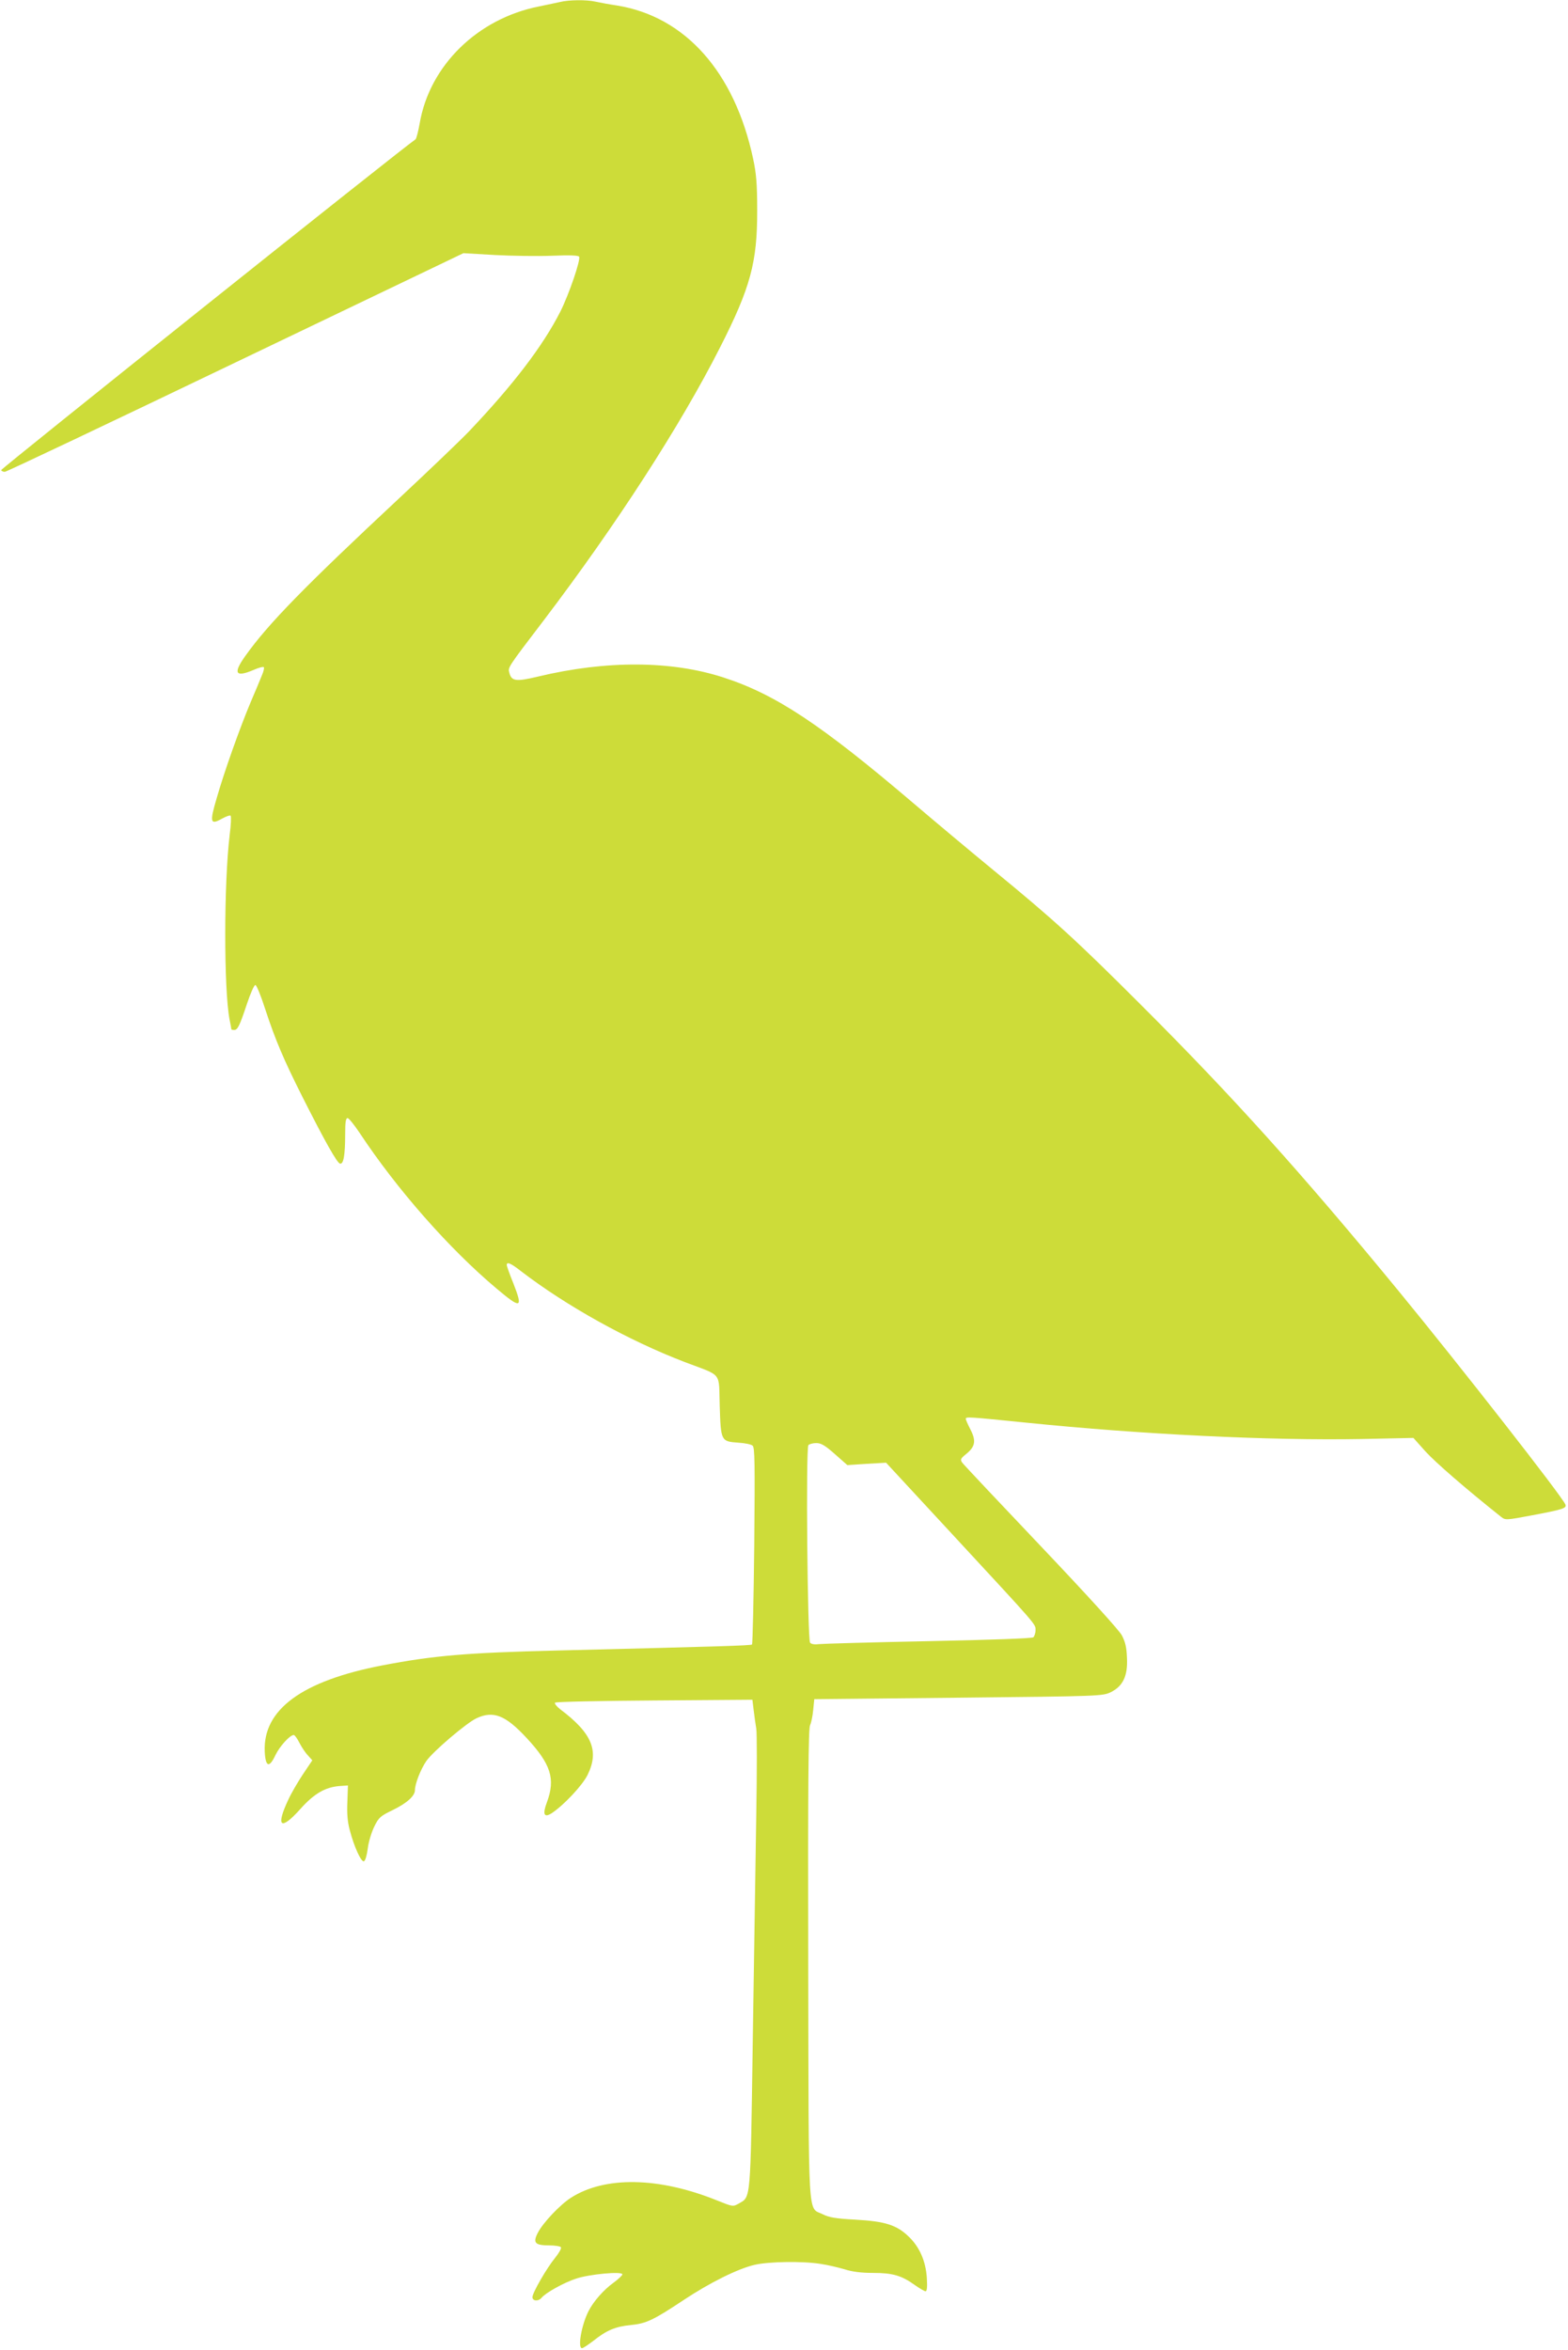 <?xml version="1.0" standalone="no"?>
<!DOCTYPE svg PUBLIC "-//W3C//DTD SVG 20010904//EN"
 "http://www.w3.org/TR/2001/REC-SVG-20010904/DTD/svg10.dtd">
<svg version="1.0" xmlns="http://www.w3.org/2000/svg"
 width="854pt" height="1280pt" viewBox="0 0 854 1280"
 preserveAspectRatio="xMidYMid meet">
<g transform="translate(0,1280) scale(0.1,-0.1)"
fill="#cddc39" stroke="none">
<path d="M3050 12789 c-19 -4 -71 -15 -114 -24 -335 -66 -596 -322 -650 -636
-8 -45 -18 -84 -23 -88 -77 -52 -2261 -1796 -2257 -1802 3 -5 12 -9 20 -9 9 0
574 268 1257 596 l1241 595 171 -10 c93 -5 233 -7 311 -4 99 4 143 2 148 -5
10 -16 -55 -205 -102 -299 -95 -187 -255 -397 -497 -652 -44 -46 -215 -210
-380 -364 -515 -481 -714 -684 -839 -860 -68 -95 -54 -118 45 -76 27 12 52 19
56 15 3 -3 -1 -23 -10 -43 -8 -21 -36 -87 -62 -148 -58 -138 -143 -376 -185
-523 -39 -132 -35 -147 29 -111 22 12 44 20 47 16 4 -4 2 -51 -5 -104 -32
-267 -32 -838 -1 -1004 6 -29 10 -53 10 -55 0 -2 7 -4 15 -4 19 0 29 19 70
142 19 57 39 103 46 103 6 0 30 -58 53 -130 56 -170 100 -274 201 -475 123
-244 191 -365 207 -368 19 -4 28 45 28 161 0 63 3 87 13 87 7 0 36 -36 66 -81
203 -307 488 -631 745 -847 134 -113 146 -110 92 28 -20 49 -36 94 -36 100 0
19 22 10 78 -34 248 -190 582 -376 892 -495 208 -79 184 -49 190 -239 6 -192
7 -193 102 -200 35 -2 69 -9 77 -16 12 -9 13 -94 9 -544 -3 -293 -9 -536 -12
-539 -6 -6 -176 -11 -1066 -33 -485 -12 -668 -27 -948 -81 -437 -84 -651 -241
-640 -470 4 -84 25 -90 58 -19 23 48 79 110 100 110 5 0 19 -19 31 -43 12 -23
32 -54 46 -68 l24 -27 -51 -76 c-28 -42 -64 -104 -80 -139 -70 -149 -41 -170
66 -50 75 84 136 119 214 125 l45 3 -3 -90 c-3 -61 1 -110 13 -153 23 -89 62
-175 77 -170 8 3 16 32 21 69 4 35 20 88 35 119 25 51 33 58 101 91 78 38 121
77 121 109 0 33 31 113 62 158 36 52 218 207 273 233 92 43 158 17 273 -107
133 -143 158 -223 111 -350 -25 -66 -16 -87 26 -60 65 43 166 150 195 208 65
131 25 228 -150 359 -19 15 -31 31 -27 35 4 5 248 10 542 12 l533 4 7 -58 c4
-33 10 -77 14 -99 4 -22 4 -233 0 -470 -4 -236 -12 -790 -19 -1230 -13 -883
-10 -849 -76 -887 -32 -18 -32 -18 -119 17 -317 128 -611 133 -796 14 -59 -38
-152 -136 -180 -191 -28 -54 -15 -68 62 -68 32 0 61 -5 64 -10 4 -6 -10 -31
-31 -57 -46 -56 -124 -191 -124 -215 0 -22 33 -24 50 -3 22 27 123 83 188 104
71 24 252 41 252 23 0 -5 -22 -26 -48 -45 -53 -38 -110 -102 -137 -156 -38
-75 -60 -201 -35 -201 6 0 34 19 63 41 70 56 119 77 202 85 84 8 124 27 288
136 143 95 296 171 387 192 76 18 264 21 360 5 36 -5 94 -19 129 -29 43 -14
92 -20 156 -20 106 0 155 -14 226 -65 27 -19 54 -35 60 -35 8 0 10 23 7 73 -6
92 -40 169 -99 225 -65 63 -128 83 -289 92 -109 6 -144 12 -178 29 -84 43 -77
-75 -80 1364 -2 971 1 1283 10 1300 6 12 14 49 17 82 l6 60 785 8 c777 8 785
9 830 30 66 33 93 88 88 187 -2 57 -9 87 -28 123 -16 29 -183 213 -440 484
-228 240 -421 445 -429 456 -12 17 -10 22 22 48 49 40 54 71 23 132 -14 27
-26 54 -26 59 0 12 15 11 330 -21 629 -64 1324 -98 1826 -89 l282 6 67 -75
c54 -59 217 -201 412 -356 22 -17 27 -17 165 9 170 32 192 39 184 59 -15 41
-579 762 -910 1165 -530 645 -909 1065 -1405 1560 -351 351 -472 461 -801 731
-124 102 -320 266 -435 364 -506 431 -751 593 -1035 685 -283 92 -637 94
-1009 5 -121 -29 -145 -26 -157 21 -8 29 -10 26 192 291 390 514 739 1053 955
1479 167 328 204 466 203 749 0 145 -5 200 -22 280 -101 473 -370 775 -742
835 -41 6 -94 16 -117 21 -49 11 -144 10 -193 -2z m1497 -7909 l68 -60 105 7
106 6 360 -389 c470 -508 454 -489 454 -523 0 -16 -6 -33 -12 -39 -8 -6 -231
-14 -573 -21 -308 -6 -576 -14 -596 -16 -23 -3 -41 0 -47 8 -14 18 -24 1061
-9 1076 6 6 26 11 43 11 26 0 48 -13 101 -60z"/>
</g>
</svg>
